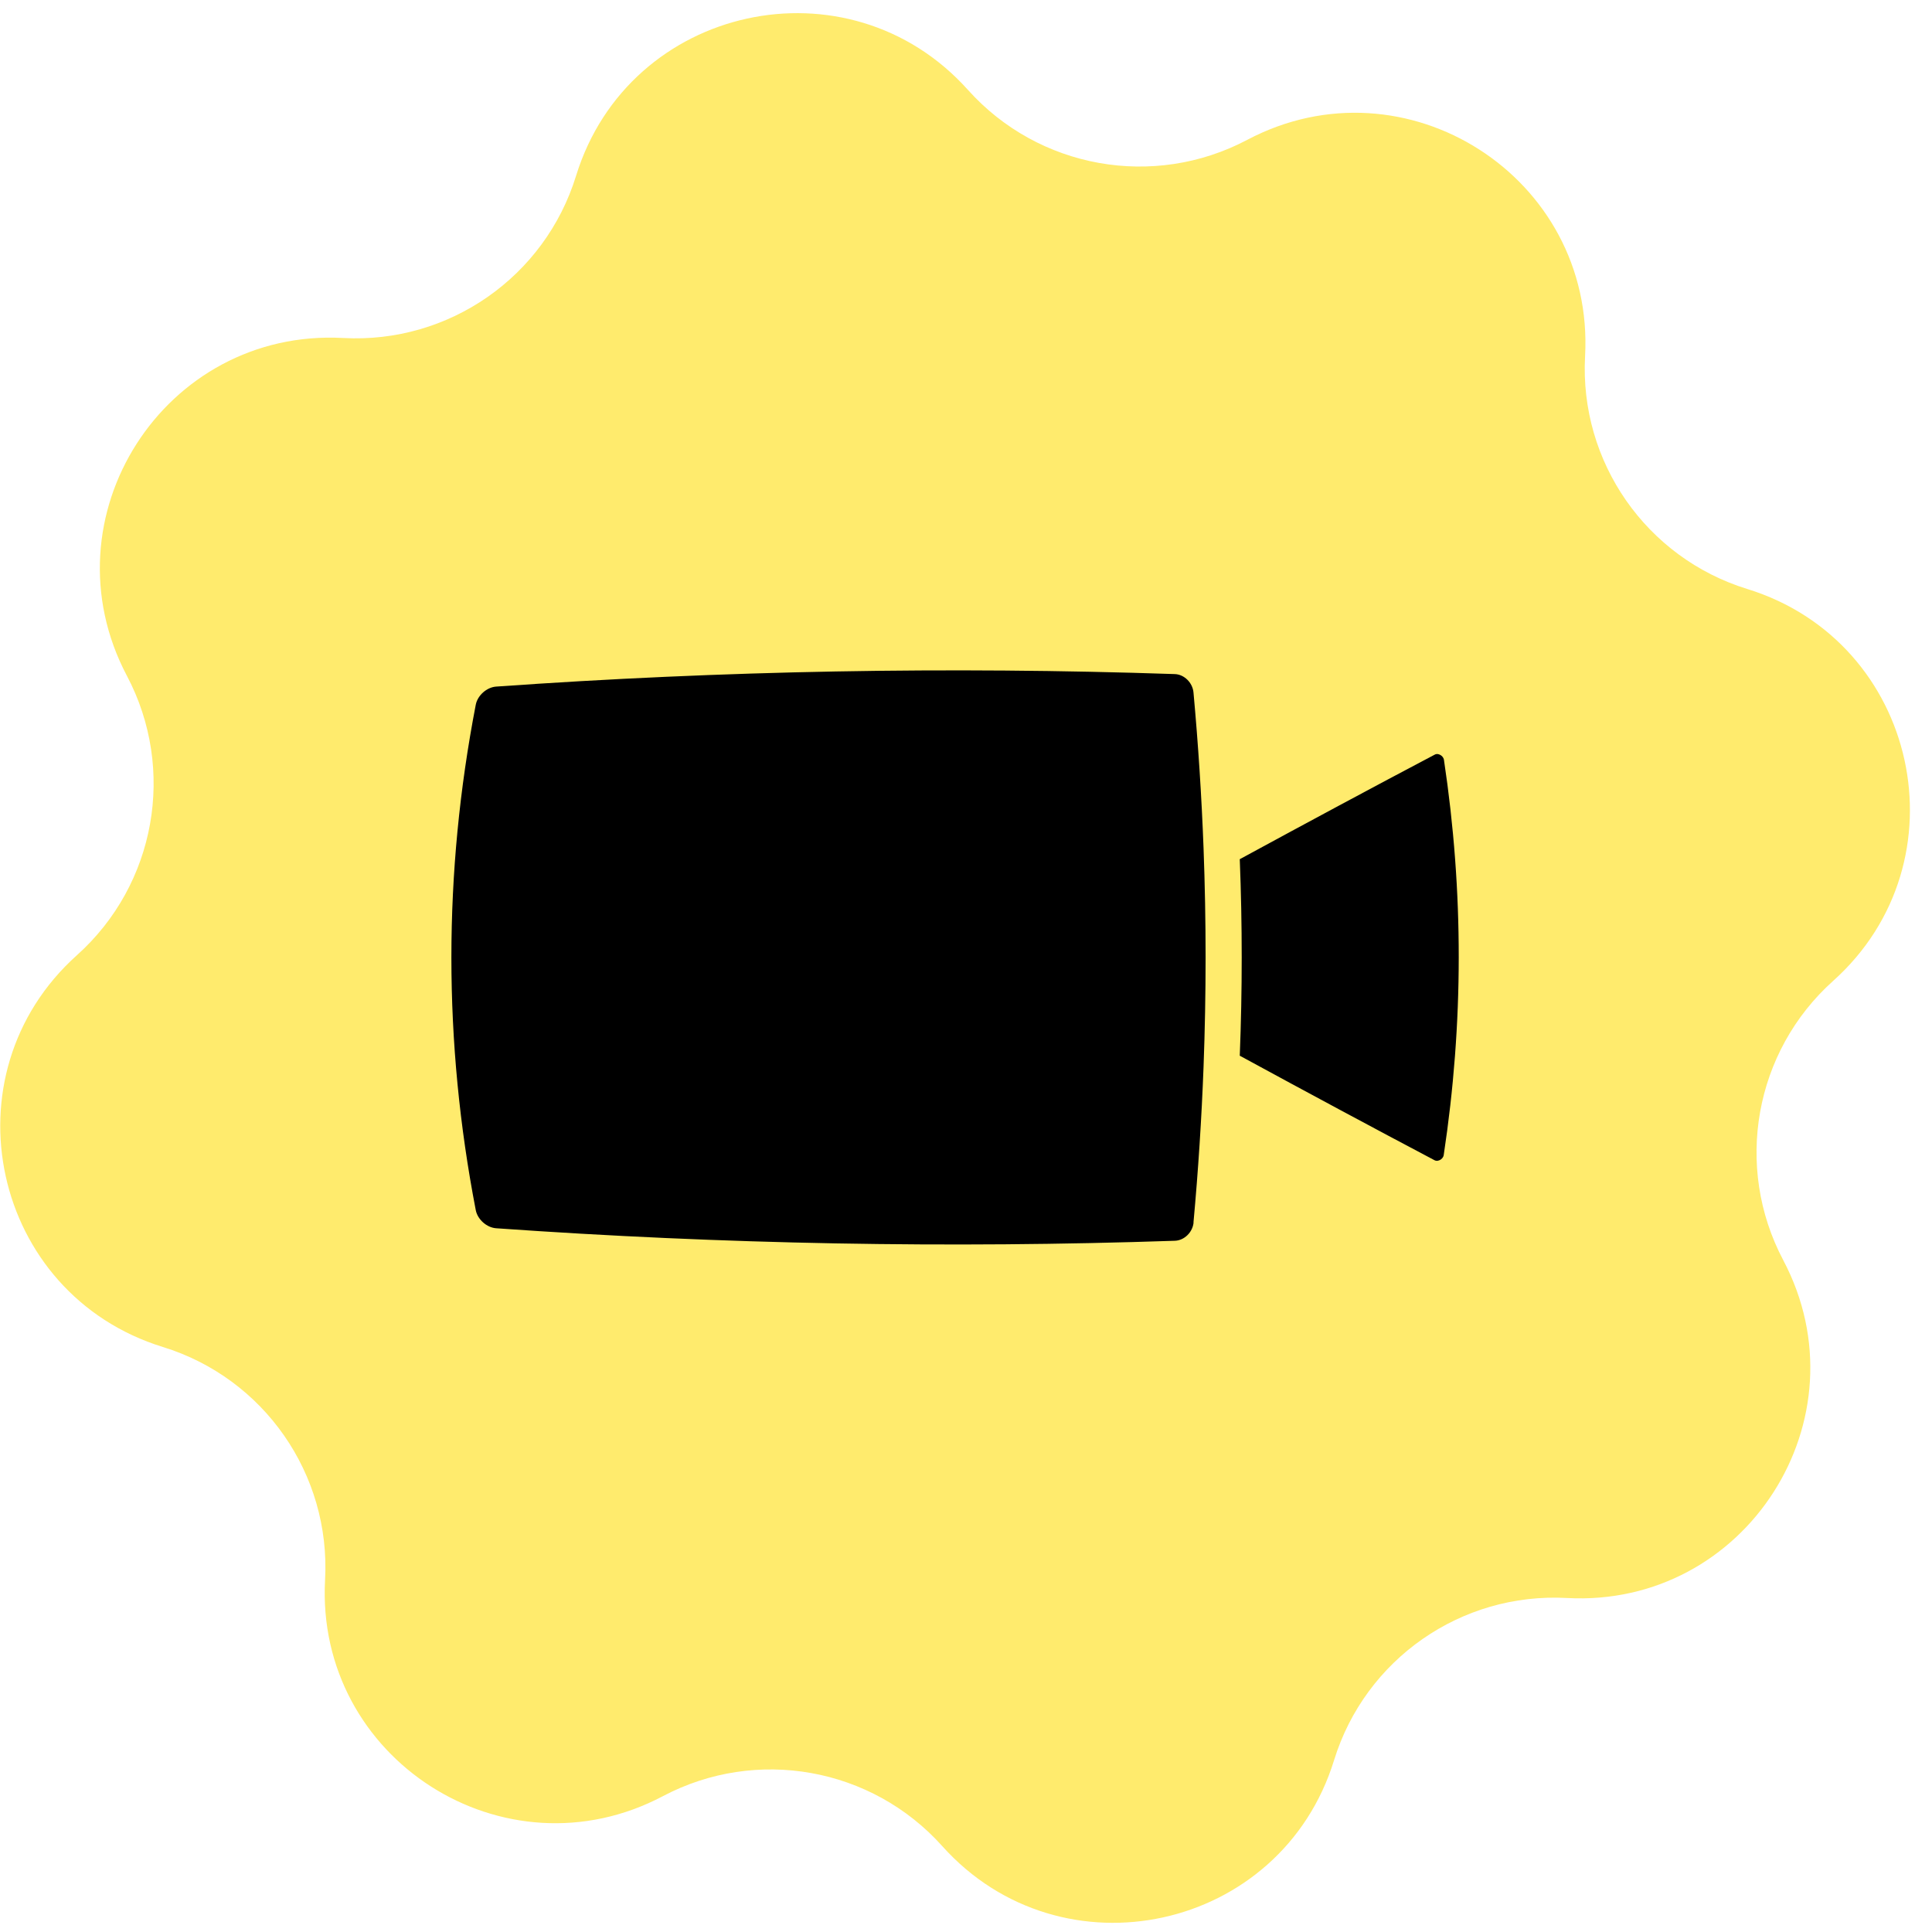 <svg width="74" height="74" viewBox="0 0 74 74" fill="none" xmlns="http://www.w3.org/2000/svg">
<path d="M47.773 5.356C53.841 2.149 61.087 6.789 60.712 13.642C60.491 17.688 63.053 21.365 66.925 22.56C73.483 24.583 75.325 32.988 70.215 37.569C67.198 40.273 66.409 44.685 68.302 48.267C71.509 54.335 66.869 61.581 60.016 61.207C55.97 60.986 52.293 63.547 51.098 67.419C49.075 73.977 40.67 75.82 36.089 70.709C33.385 67.692 28.973 66.904 25.391 68.797C19.323 72.003 12.077 67.363 12.451 60.51C12.672 56.464 10.111 52.787 6.239 51.593C-0.319 49.57 -2.162 41.165 2.949 36.584C5.966 33.879 6.754 29.468 4.861 25.885C1.655 19.817 6.295 12.571 13.148 12.946C17.194 13.167 20.871 10.605 22.065 6.733C24.088 0.175 32.493 -1.667 37.074 3.443C39.779 6.46 44.19 7.249 47.773 5.356Z" fill="#FFEB6D"/>
<path d="M45.717 46.823C45.682 47.198 45.362 47.512 45.002 47.524C36.336 47.818 27.669 47.658 19.003 47.045C18.644 47.02 18.293 46.709 18.223 46.352C16.978 39.898 16.978 33.445 18.223 26.992C18.293 26.634 18.644 26.324 19.003 26.298C27.668 25.685 36.333 25.526 44.998 25.819C45.357 25.831 45.678 26.146 45.713 26.52C45.895 28.511 46.024 30.501 46.099 32.492C46.203 35.28 46.203 38.068 46.099 40.856C46.024 42.845 45.895 44.834 45.713 46.823C45.715 46.823 45.716 46.823 45.717 46.823ZM55.298 44.239C55.282 44.342 55.207 44.401 55.163 44.425C55.12 44.449 55.035 44.484 54.949 44.441C52.583 43.192 50.071 41.842 47.486 40.436C47.585 37.927 47.585 35.418 47.486 32.909C50.073 31.503 52.585 30.153 54.954 28.904C55.04 28.857 55.129 28.892 55.173 28.92C55.216 28.944 55.291 29.003 55.307 29.107C56.065 34.15 56.061 39.194 55.298 44.239Z" fill="black"/>
</svg>
